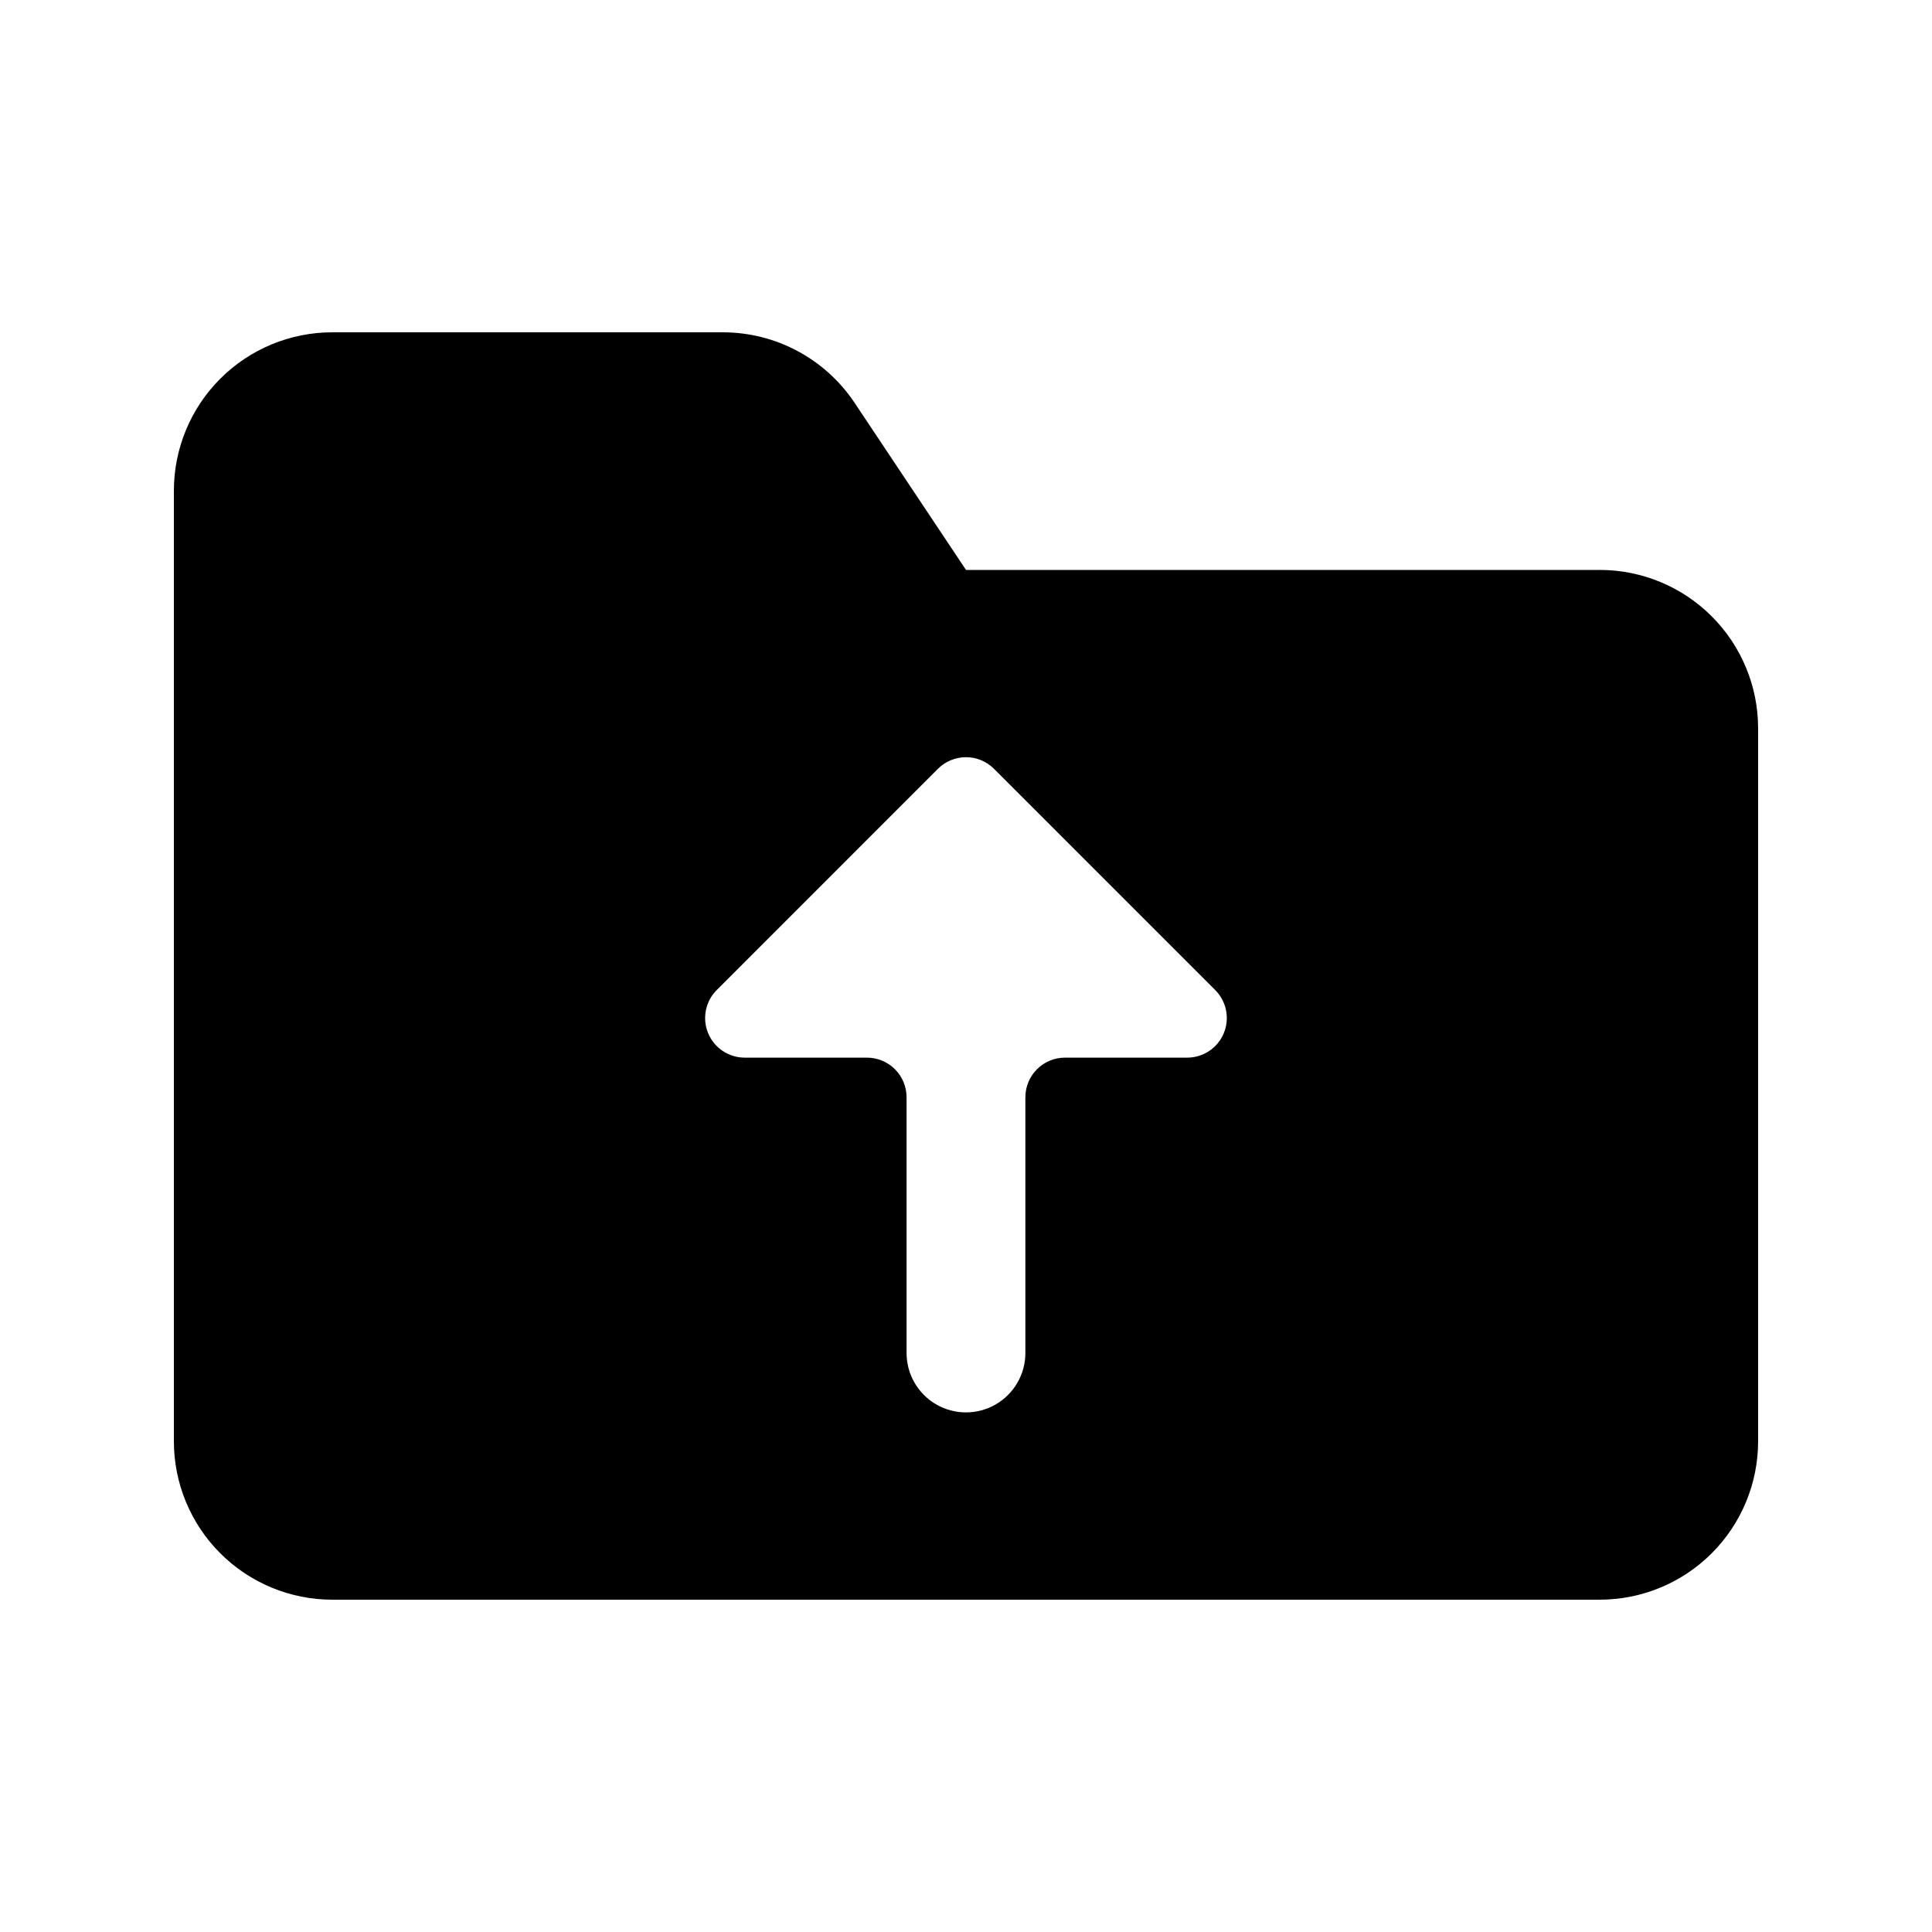 <?xml version="1.0" encoding="UTF-8"?>
<!-- Uploaded to: SVG Repo, www.svgrepo.com, Generator: SVG Repo Mixer Tools -->
<svg fill="#000000" width="800px" height="800px" version="1.1" viewBox="144 144 512 512" xmlns="http://www.w3.org/2000/svg">
 <path d="m567.93 295.04h-167.93l-29.52-44.281c-7.785-11.68-20.891-18.695-34.926-18.695h-103.49c-11.137 0-21.812 4.422-29.688 12.297-7.875 7.871-12.297 18.551-12.297 29.688v251.9c0 11.137 4.422 21.816 12.297 29.688 7.875 7.875 18.551 12.297 29.688 12.297h335.87c11.137 0 21.816-4.422 29.688-12.297 7.875-7.871 12.297-18.551 12.297-29.688v-188.93c0-11.137-4.422-21.816-12.297-29.688-7.871-7.875-18.551-12.297-29.688-12.297zm-109.31 129.25-32.387-0.004c-5.797 0-10.496 4.699-10.496 10.496v67.773c0 5.625-3 10.824-7.871 13.637s-10.875 2.812-15.746 0-7.871-8.012-7.871-13.637v-67.773c0-2.781-1.105-5.453-3.074-7.422s-4.637-3.074-7.422-3.074h-32.387c-4.246 0.004-8.074-2.555-9.699-6.477s-0.727-8.438 2.277-11.441l58.625-58.629c1.969-1.969 4.641-3.074 7.426-3.074 2.781 0 5.453 1.105 7.422 3.074l58.625 58.629c3.004 3.004 3.902 7.519 2.277 11.441s-5.453 6.481-9.699 6.477z"/>
</svg>